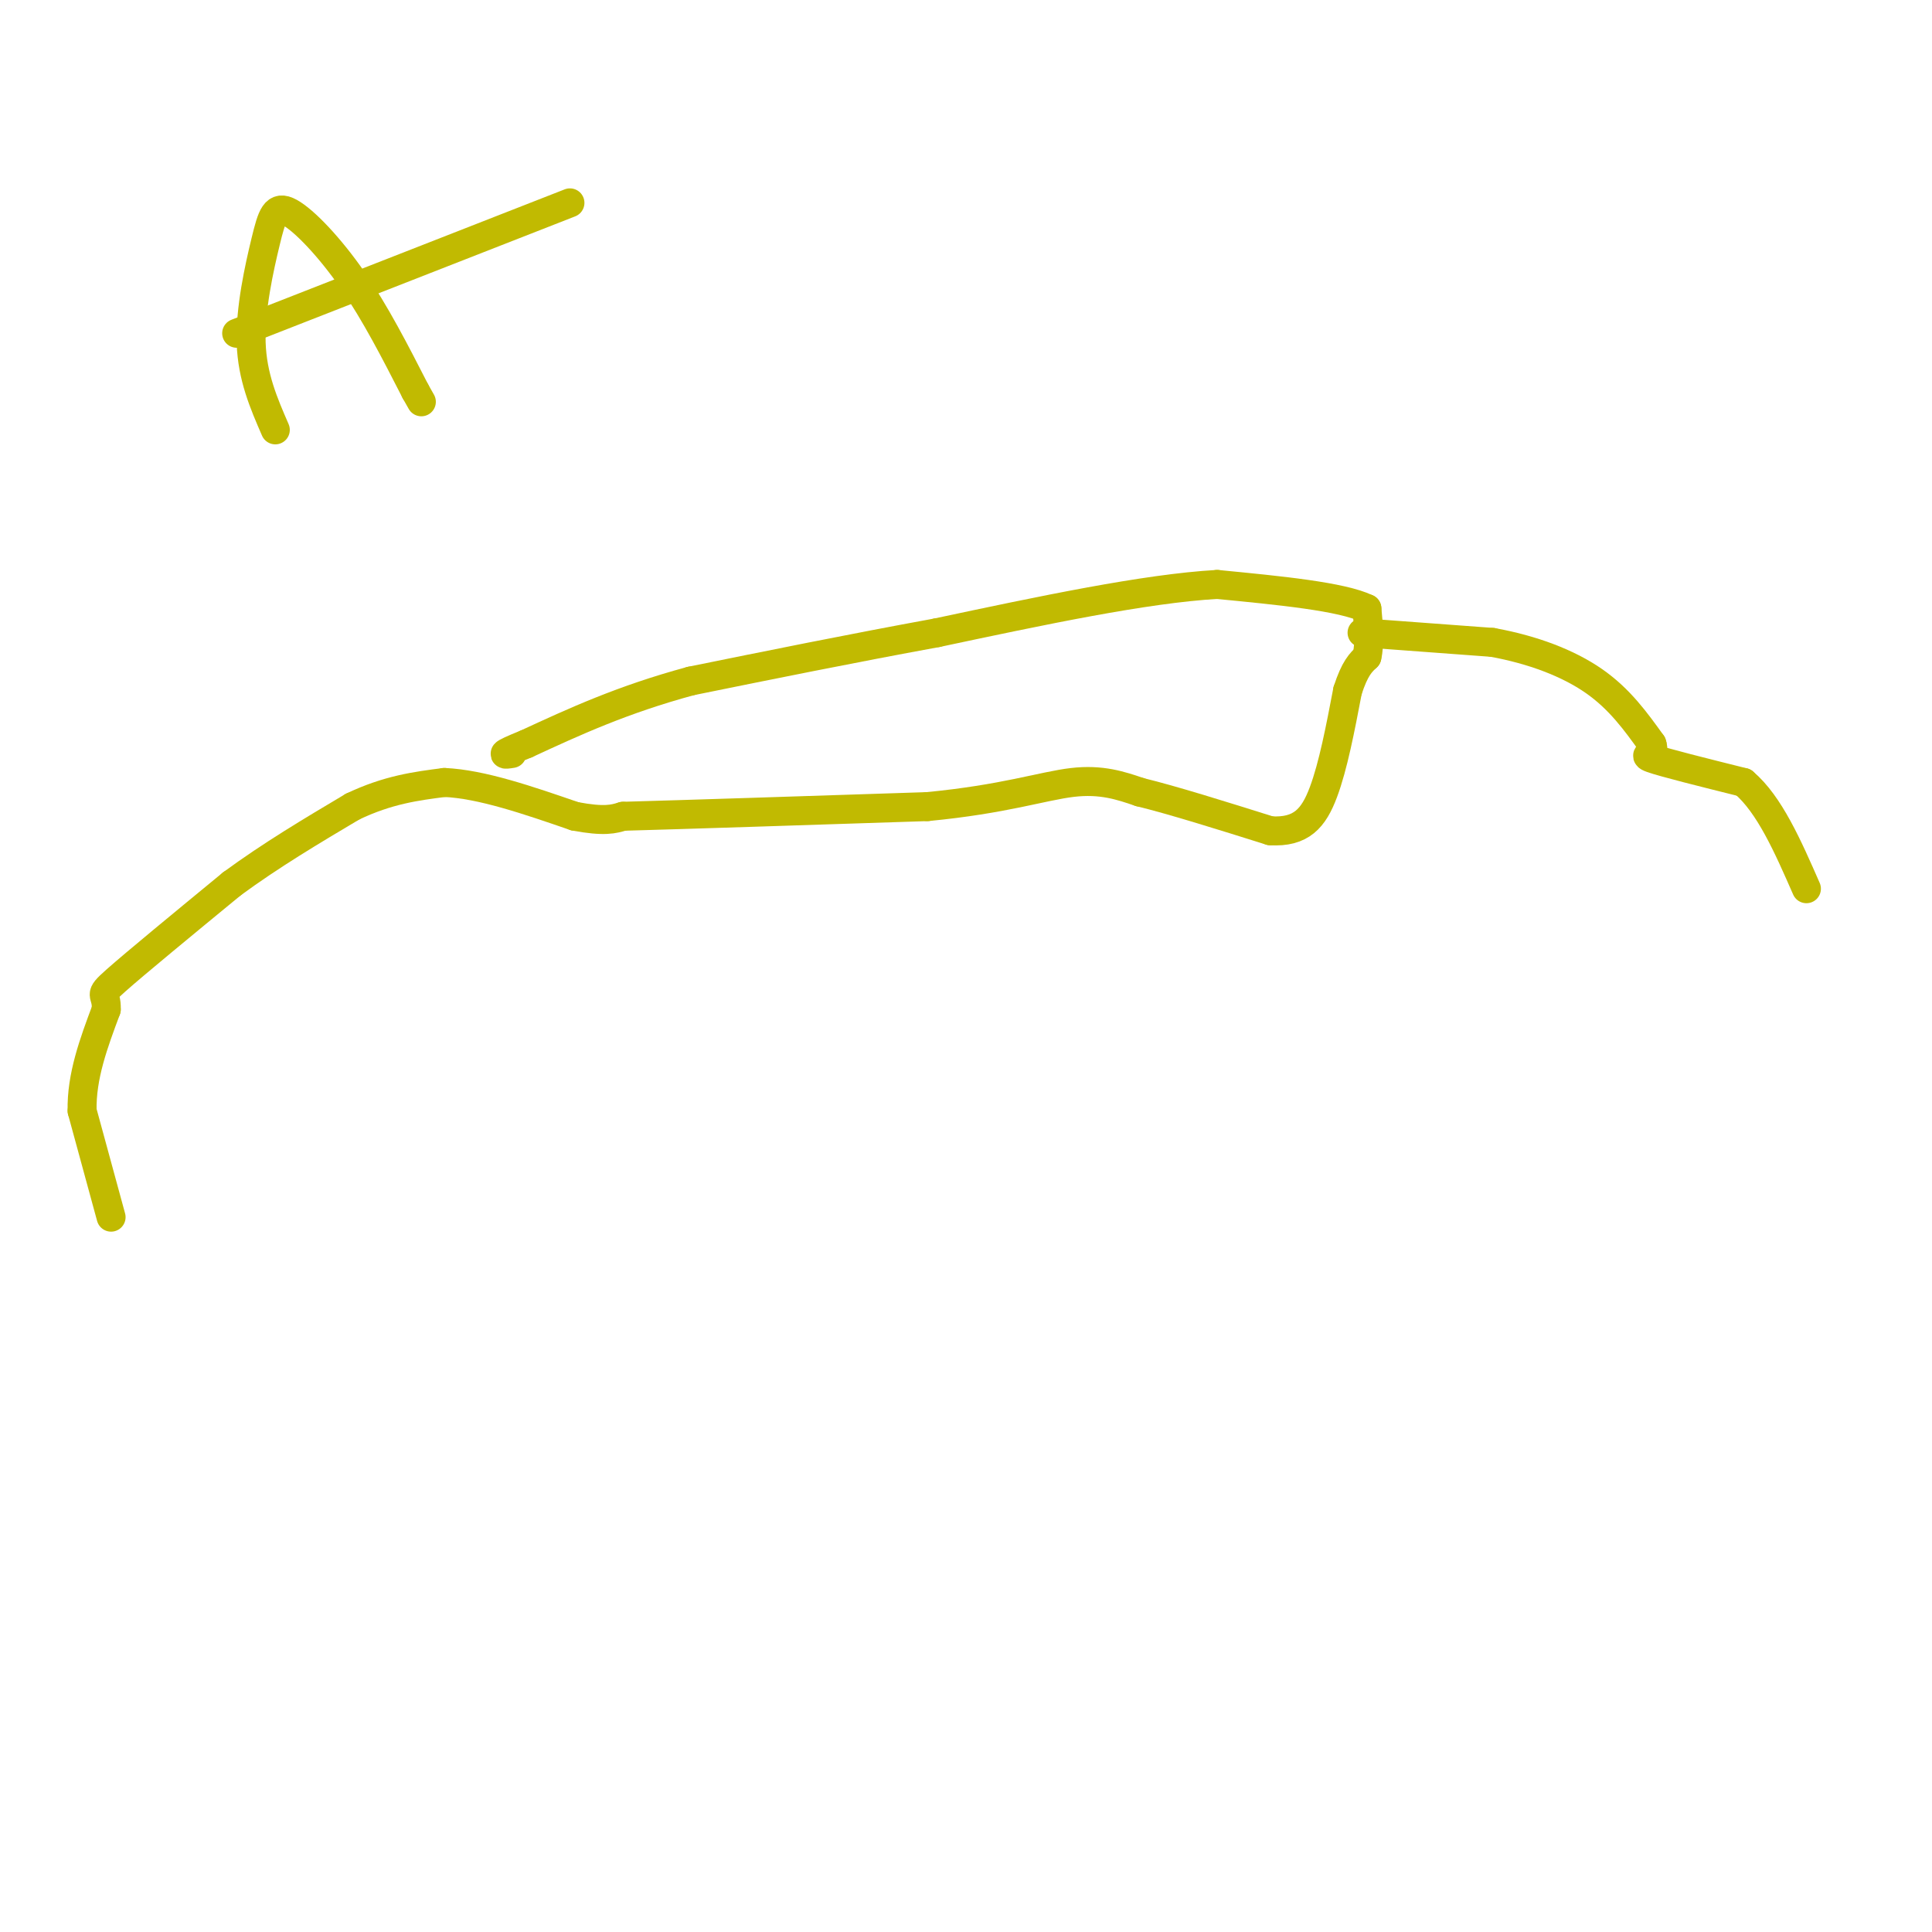 <svg viewBox='0 0 400 400' version='1.1' xmlns='http://www.w3.org/2000/svg' xmlns:xlink='http://www.w3.org/1999/xlink'><g fill='none' stroke='#C1BA01' stroke-width='6' stroke-linecap='round' stroke-linejoin='round'><path d='M23,252c0.000,0.000 -6.000,-22.000 -6,-22'/><path d='M17,230c-0.167,-7.167 2.417,-14.083 5,-21'/><path d='M22,209c0.156,-3.711 -1.956,-2.489 2,-6c3.956,-3.511 13.978,-11.756 24,-20'/><path d='M48,183c8.167,-6.000 16.583,-11.000 25,-16'/><path d='M73,167c7.333,-3.500 13.167,-4.250 19,-5'/><path d='M92,162c7.667,0.333 17.333,3.667 27,7'/><path d='M119,169c6.167,1.167 8.083,0.583 10,0'/><path d='M129,169c12.167,-0.333 37.583,-1.167 63,-2'/><path d='M192,167c15.844,-1.511 23.956,-4.289 30,-5c6.044,-0.711 10.022,0.644 14,2'/><path d='M236,164c6.833,1.667 16.917,4.833 27,8'/><path d='M263,172c6.422,0.400 8.978,-2.600 11,-8c2.022,-5.400 3.511,-13.200 5,-21'/><path d='M279,143c1.500,-4.667 2.750,-5.833 4,-7'/><path d='M283,136c0.667,-2.833 0.333,-6.417 0,-10'/><path d='M283,126c-5.167,-2.500 -18.083,-3.750 -31,-5'/><path d='M252,121c-14.833,0.833 -36.417,5.417 -58,10'/><path d='M194,131c-18.167,3.333 -34.583,6.667 -51,10'/><path d='M143,141c-14.167,3.833 -24.083,8.417 -34,13'/><path d='M109,154c-6.167,2.500 -4.583,2.250 -3,2'/><path d='M57,89c-2.384,-5.486 -4.769,-10.973 -5,-18c-0.231,-7.027 1.691,-15.595 3,-21c1.309,-5.405 2.006,-7.648 5,-6c2.994,1.648 8.284,7.185 13,14c4.716,6.815 8.858,14.907 13,23'/><path d='M86,81c2.167,3.833 1.083,1.917 0,0'/><path d='M49,69c0.000,0.000 69.000,-27.000 69,-27'/><path d='M282,131c0.000,0.000 27.000,2.000 27,2'/><path d='M309,133c8.333,1.511 15.667,4.289 21,8c5.333,3.711 8.667,8.356 12,13'/><path d='M342,154c1.022,2.467 -2.422,2.133 0,3c2.422,0.867 10.711,2.933 19,5'/><path d='M361,162c5.333,4.500 9.167,13.250 13,22'/></g>
</svg>